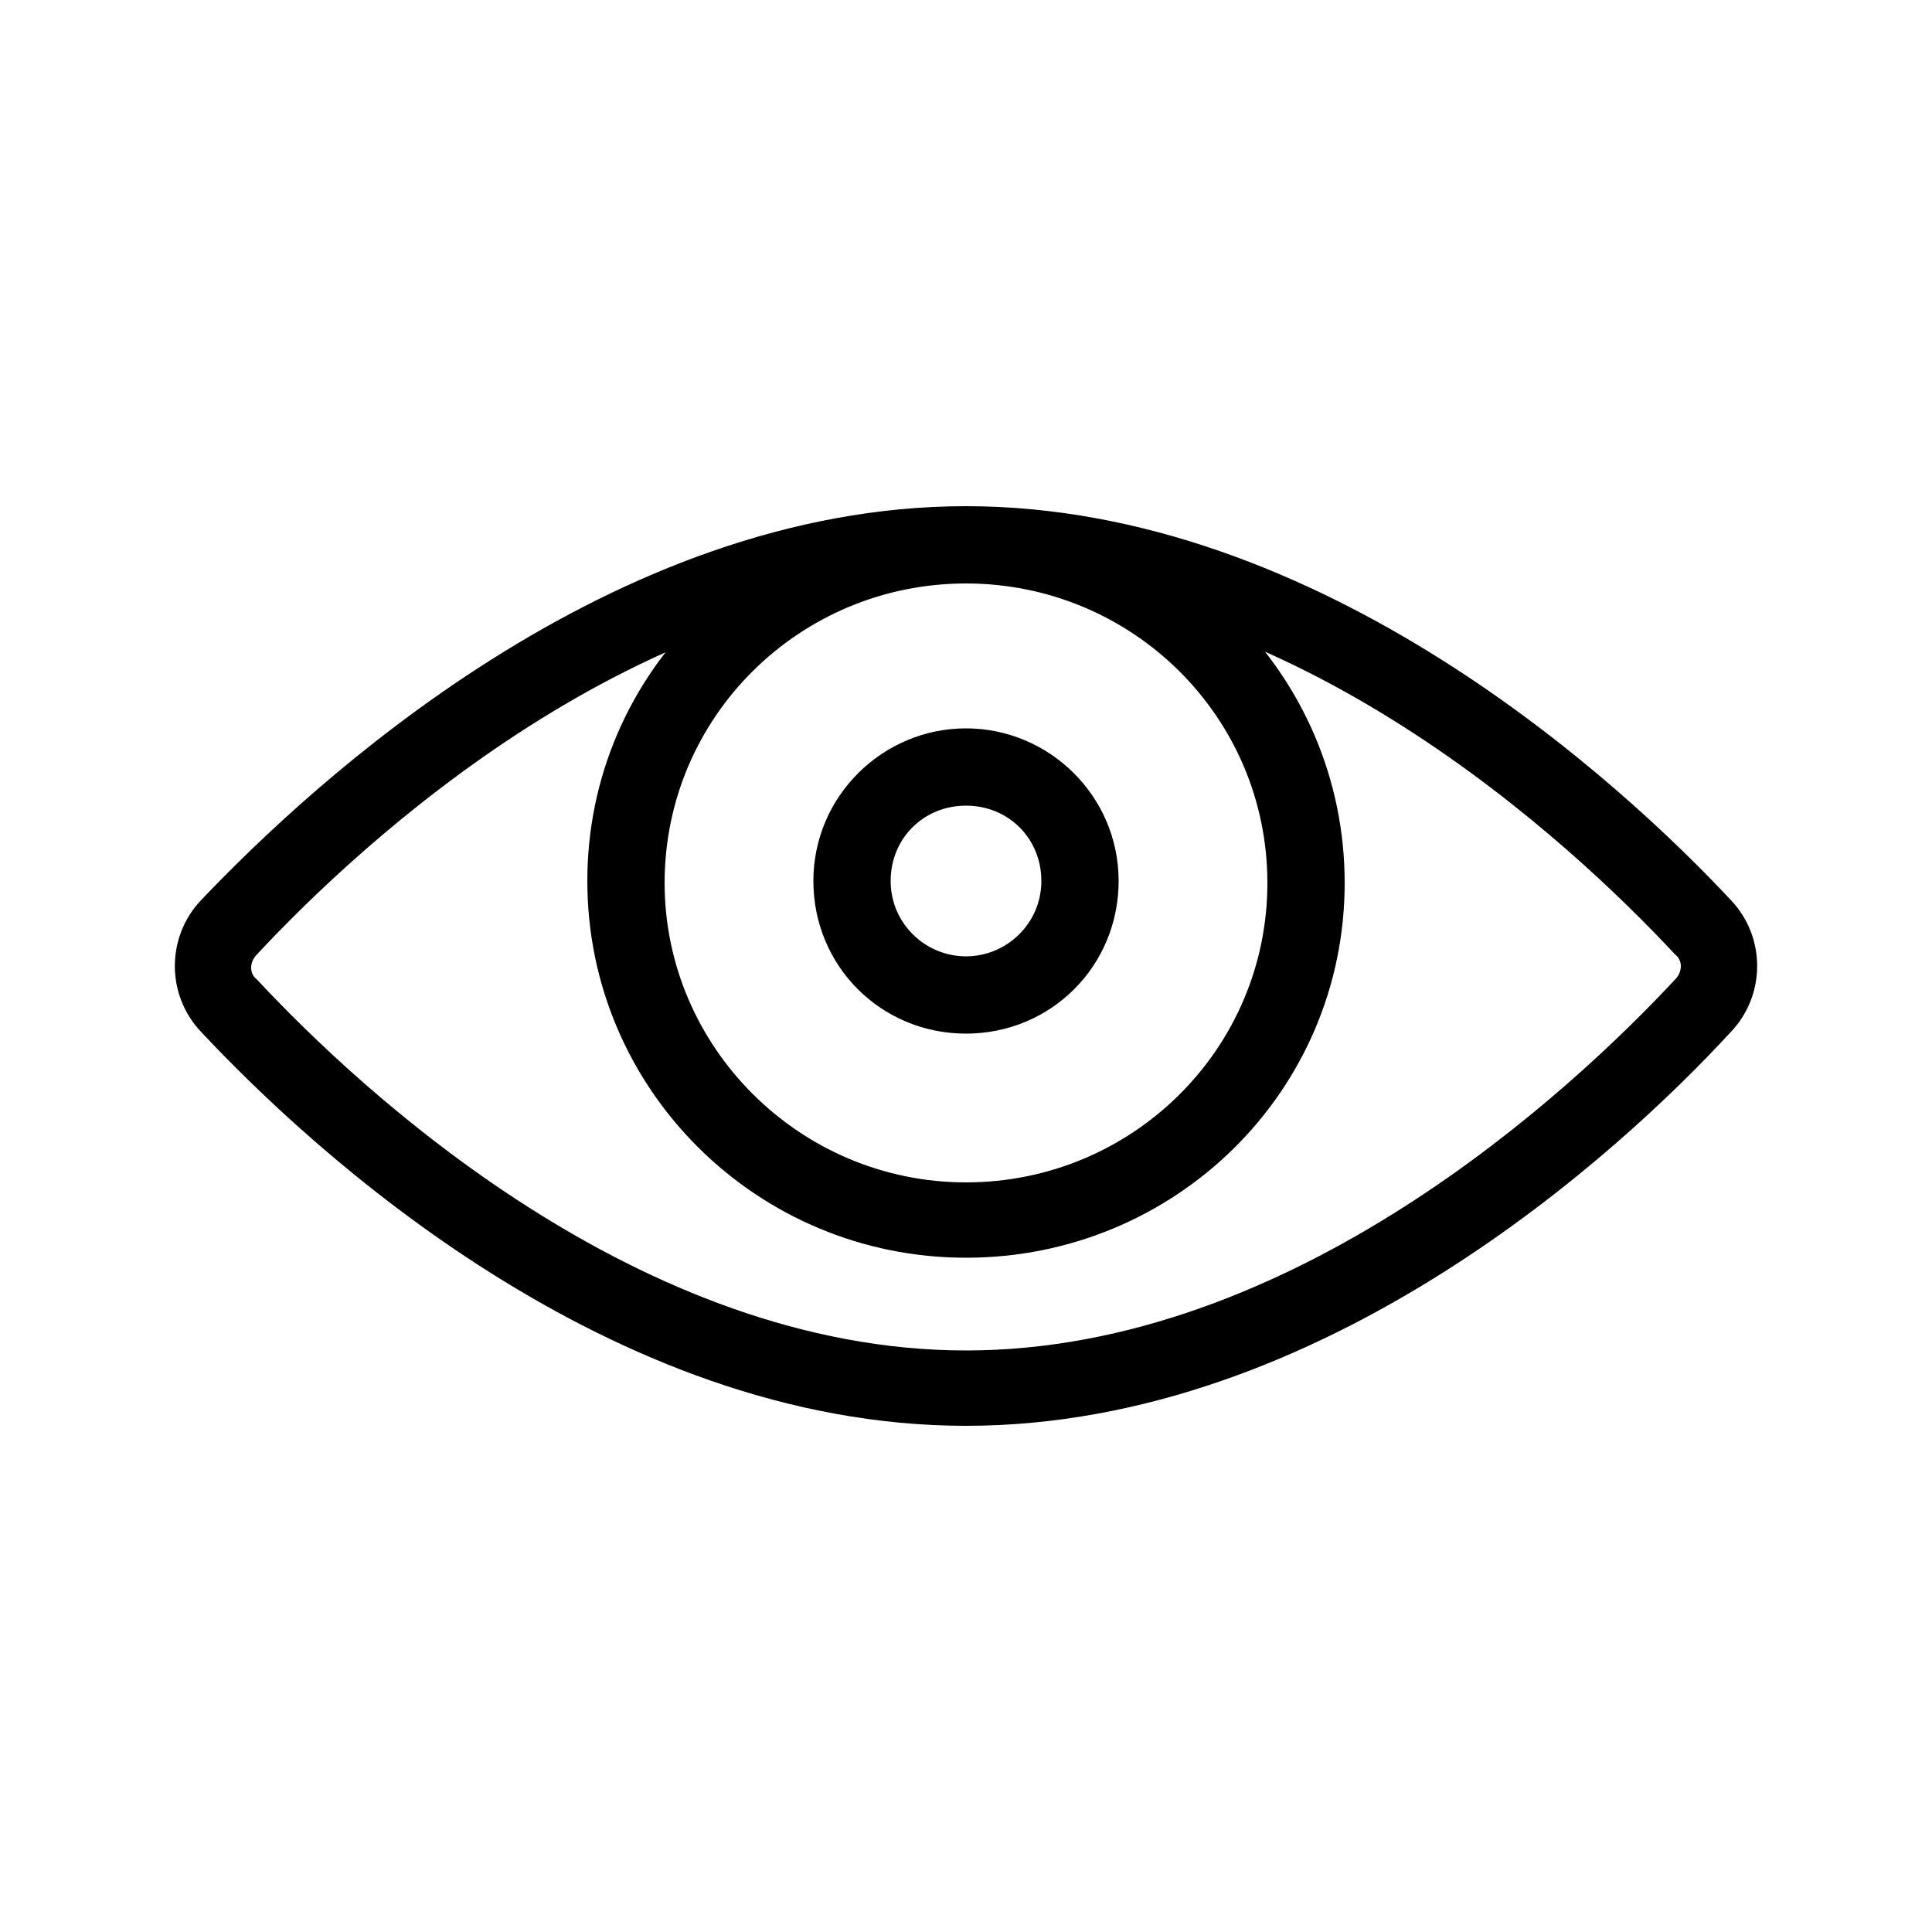 <?xml version="1.0" ?>

<!DOCTYPE svg  PUBLIC '-//W3C//DTD SVG 1.1//EN'  'http://www.w3.org/Graphics/SVG/1.1/DTD/svg11.dtd'>

<!-- Uploaded to: SVG Repo, www.svgrepo.com, Generator: SVG Repo Mixer Tools -->
<svg fill="currentColor" width="800px" height="800px" viewBox="0 0 100 100" version="1.1" xml:space="preserve" xmlns="http://www.w3.org/2000/svg" xmlns:xlink="http://www.w3.org/1999/xlink">

<g id="_x31_"/>

<g id="_x32_"/>

<g id="_x33_"/>

<g id="_x34_"/>

<g id="_x35_"/>

<g id="_x36_"/>

<g id="_x37_"/>

<g id="_x38_"/>

<g id="_x39_"/>

<g id="_x31_0"/>

<g id="_x31_1"/>

<g id="_x31_2">

<path d="M50,73.8c-18.5,0-33.9-14.3-39.6-20.4c-1.8-1.9-1.8-4.9,0-6.8c5.8-6.1,21.2-20.4,39.6-20.4s33.9,14.3,39.6,20.4h0   c1.8,1.9,1.8,4.9,0,6.8C83.9,59.6,68.5,73.8,50,73.8z M50,30.2c-16.9,0-31.3,13.4-36.7,19.2c-0.4,0.4-0.4,1,0,1.3   c5.4,5.8,19.8,19.2,36.7,19.2s31.3-13.4,36.7-19.2c0.4-0.4,0.4-1,0-1.3C81.3,43.6,66.9,30.2,50,30.2z M50,65.1   c-10.8,0-19.6-8.7-19.6-19.5S39.2,26.2,50,26.2s19.6,8.7,19.6,19.5S60.8,65.1,50,65.1z M50,30.2c-8.6,0-15.6,6.9-15.6,15.5   c0,8.5,7,15.5,15.6,15.5s15.6-6.9,15.6-15.5C65.6,37.1,58.6,30.2,50,30.2z M50,53.5c-4.4,0-7.9-3.5-7.9-7.9s3.6-7.9,7.9-7.9   s7.9,3.5,7.9,7.9S54.4,53.5,50,53.5z M50,41.7c-2.2,0-3.9,1.7-3.9,3.9s1.8,3.9,3.9,3.9s3.9-1.7,3.9-3.9S52.2,41.7,50,41.7z"/>

</g>

<g id="_x31_3"/>

<g id="_x31_4"/>

<g id="_x31_5"/>

<g id="_x31_6"/>

<g id="_x31_7"/>

<g id="_x31_8"/>

<g id="_x31_9"/>

<g id="_x32_0"/>

<g id="_x32_1"/>

<g id="_x32_2"/>

<g id="_x32_3"/>

<g id="_x32_4"/>

<g id="_x32_5"/>

</svg>
